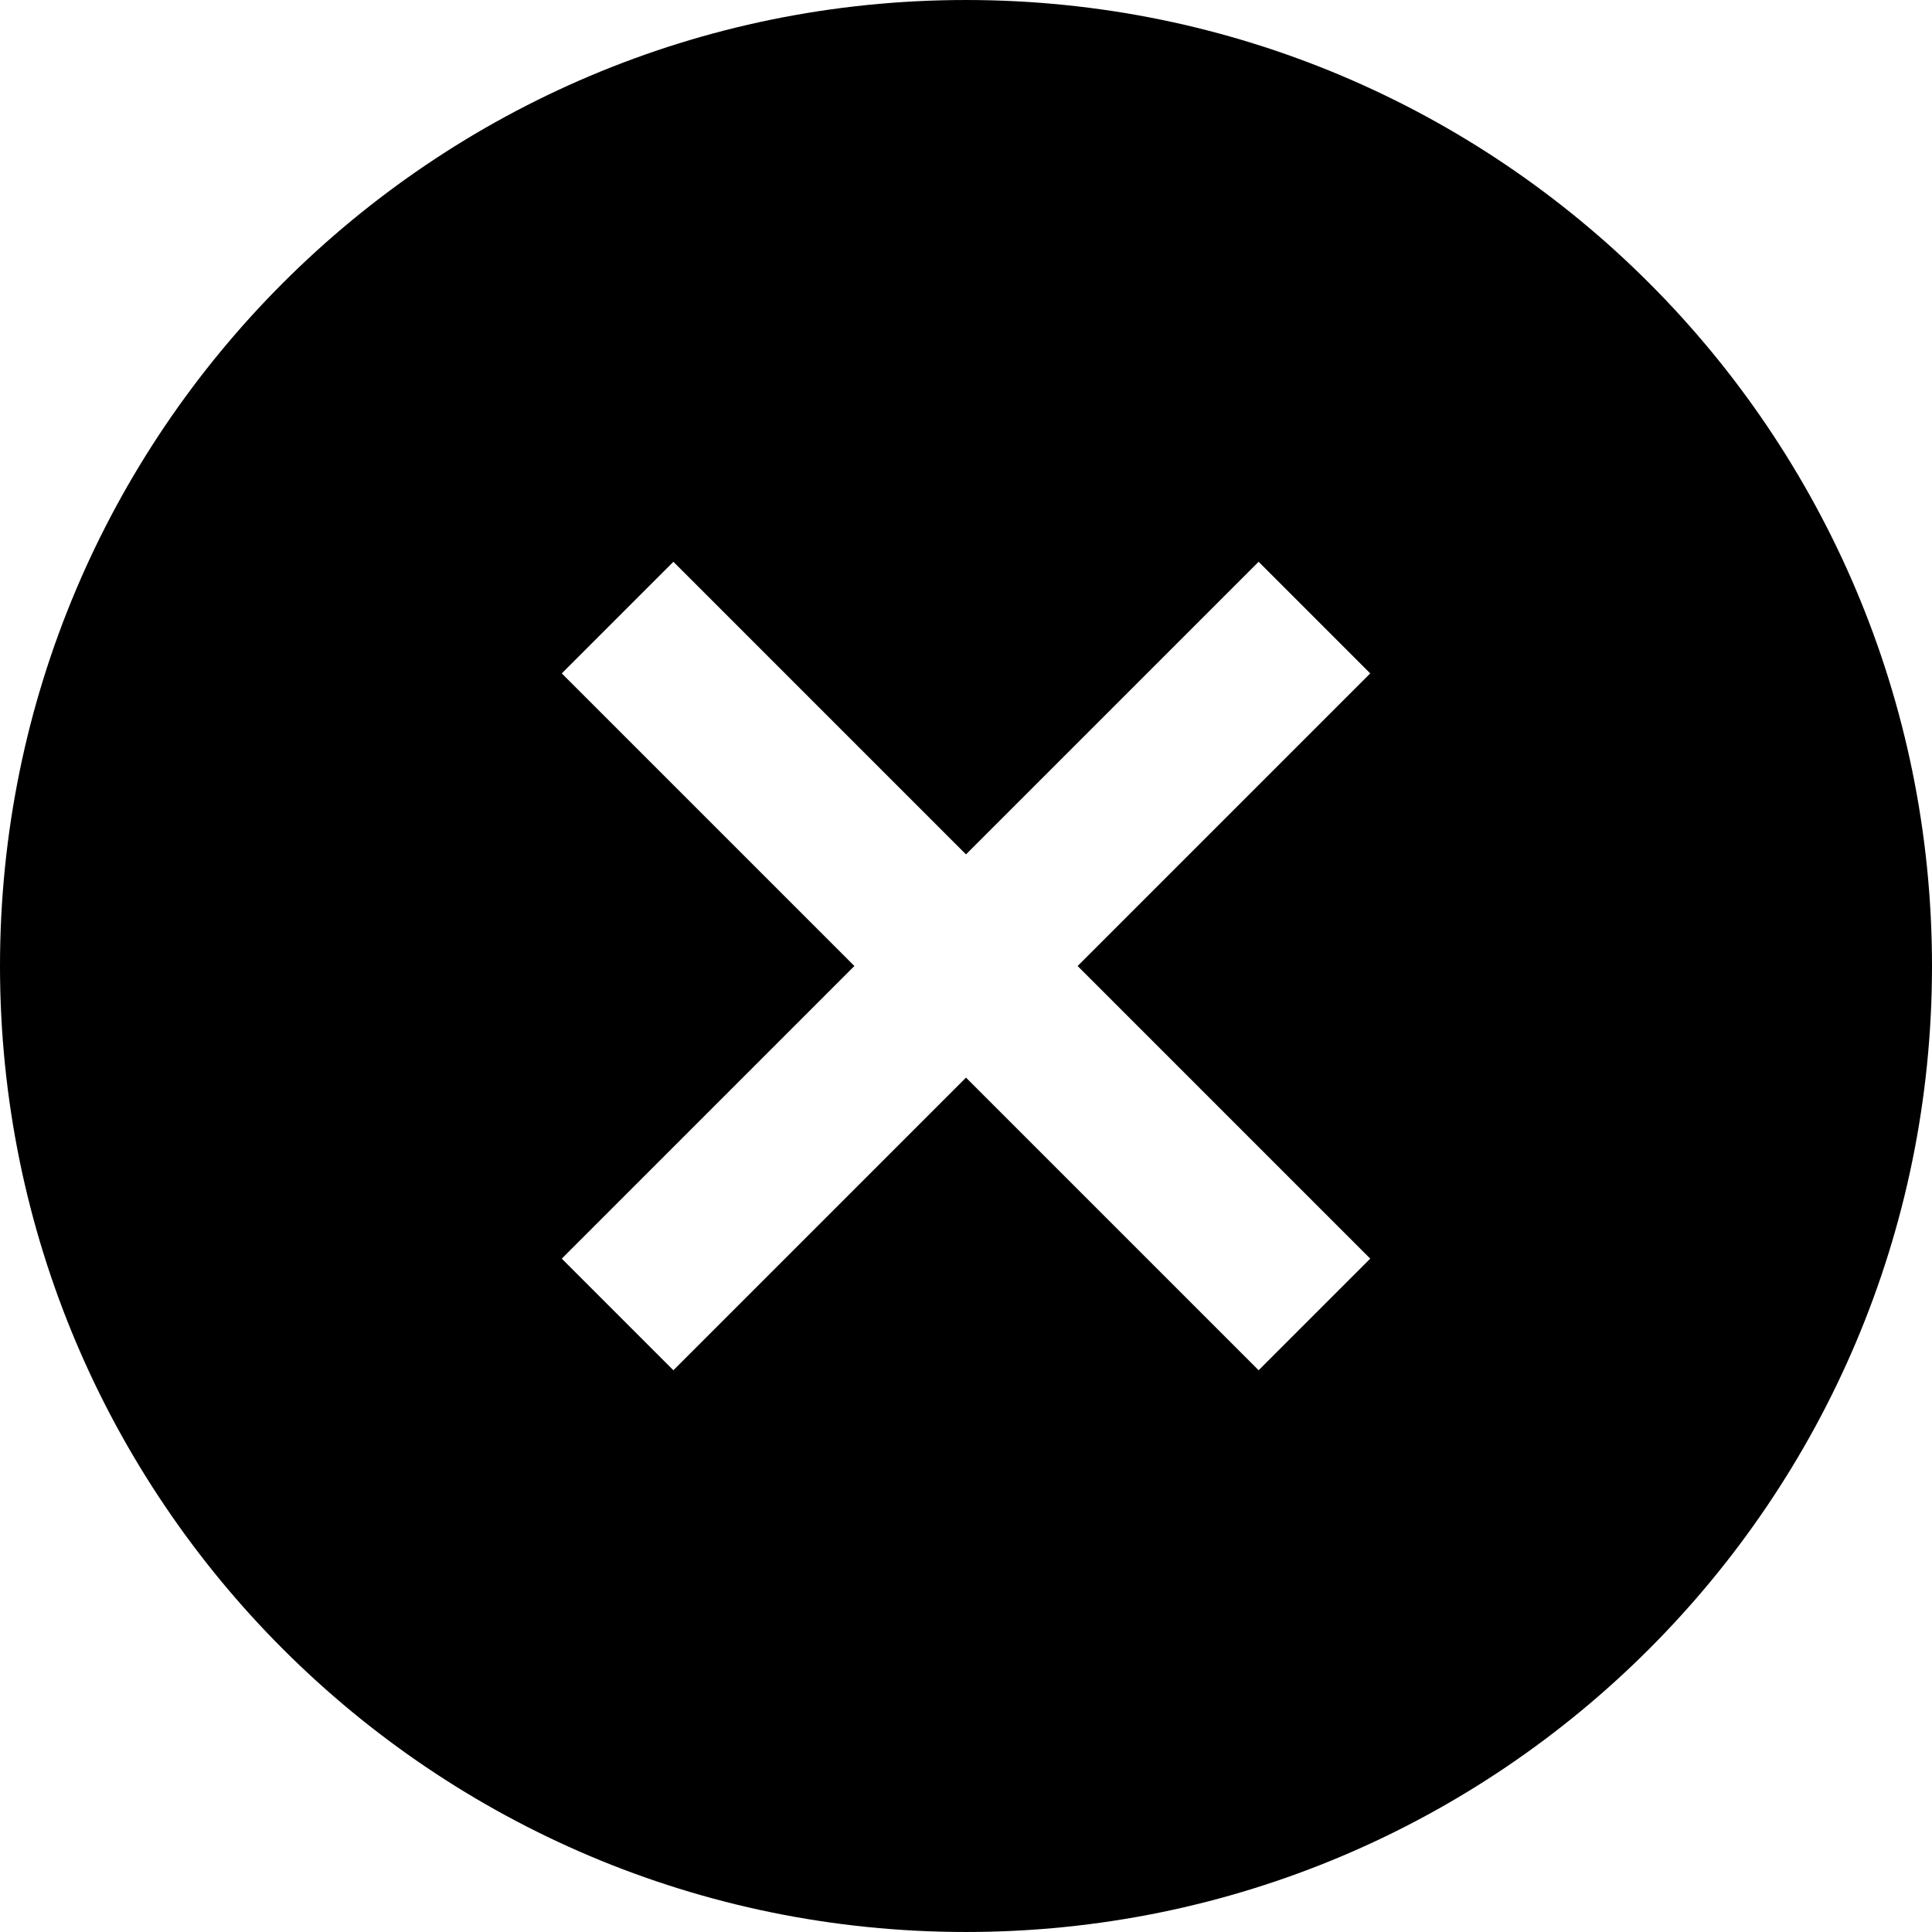 <svg xmlns="http://www.w3.org/2000/svg" viewBox="0 0 512 512" style="width:256px;height:256px"><path d="M255.998.002C114.616.002 0 114.622 0 256.004s114.616 255.994 255.998 255.994C397.384 511.998 512 397.386 512 256.004S397.384.002 255.998.002zm107.128 333.551l-29.576 29.58-77.552-77.557-77.544 77.557-29.579-29.58 77.548-77.549-77.548-77.548 29.579-29.58 77.544 77.549 77.552-77.549 29.576 29.58-77.548 77.548 77.548 77.549z"/></svg>